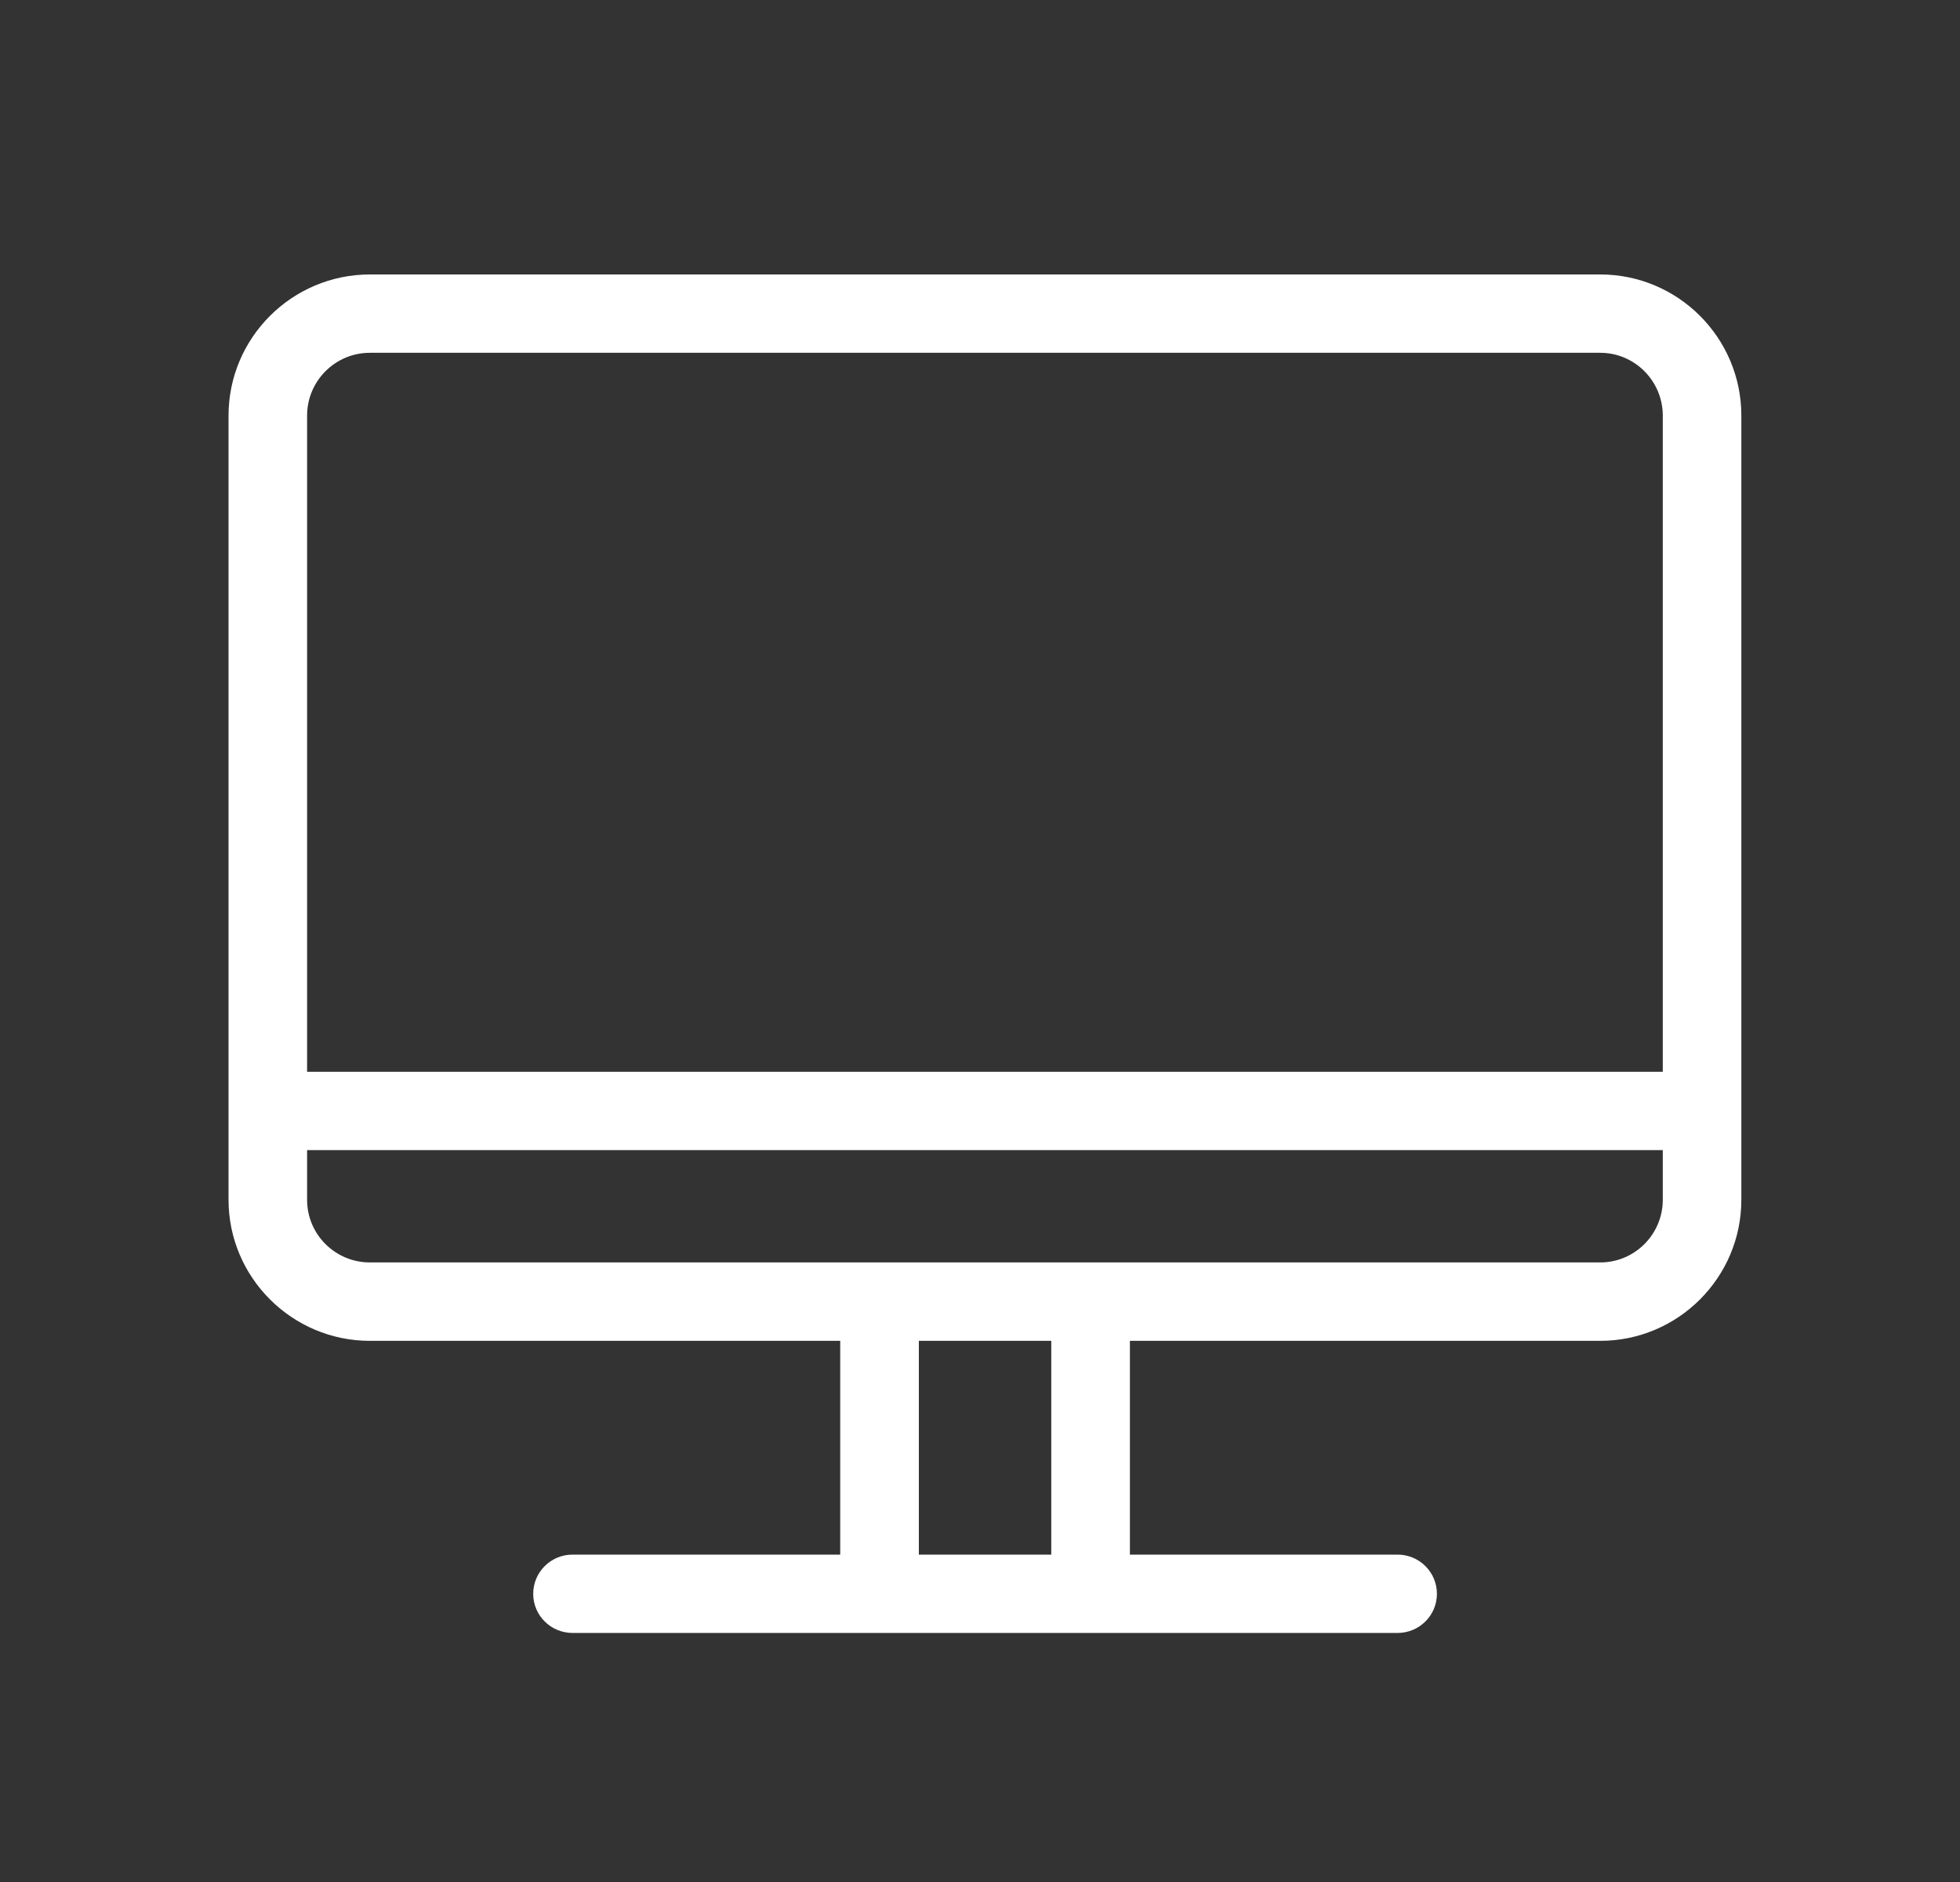 <svg width="25" height="24" viewBox="0 0 25 24" fill="none" xmlns="http://www.w3.org/2000/svg">
<rect x="0" y="0" width="25" height="24" fill="#333333" stroke="none"/>
<path fill-rule="evenodd" clip-rule="evenodd" d="M20.411 16.099H13.911H11.219H4.718C4.275 16.099 3.917 15.741 3.917 15.3V14.667H21.209V15.3C21.209 15.741 20.851 16.099 20.411 16.099ZM11.72 19.825H13.409V17.099H11.72V19.825ZM4.718 4.499H20.411C20.851 4.499 21.209 4.859 21.209 5.3V13.668H3.917V5.3C3.917 4.859 4.275 4.499 4.718 4.499ZM20.411 3.5H4.718C3.725 3.5 2.915 4.307 2.915 5.3V15.3C2.915 16.291 3.725 17.099 4.718 17.099H10.717V19.825H7.303C7.026 19.825 6.801 20.048 6.801 20.325C6.801 20.601 7.026 20.824 7.303 20.824H11.219H13.911H17.826C18.103 20.824 18.328 20.601 18.328 20.325C18.328 20.048 18.103 19.825 17.826 19.825H14.412V17.099H20.411C21.404 17.099 22.211 16.291 22.211 15.3V5.3C22.211 4.307 21.404 3.5 20.411 3.5Z" fill="white"/>
</svg>
